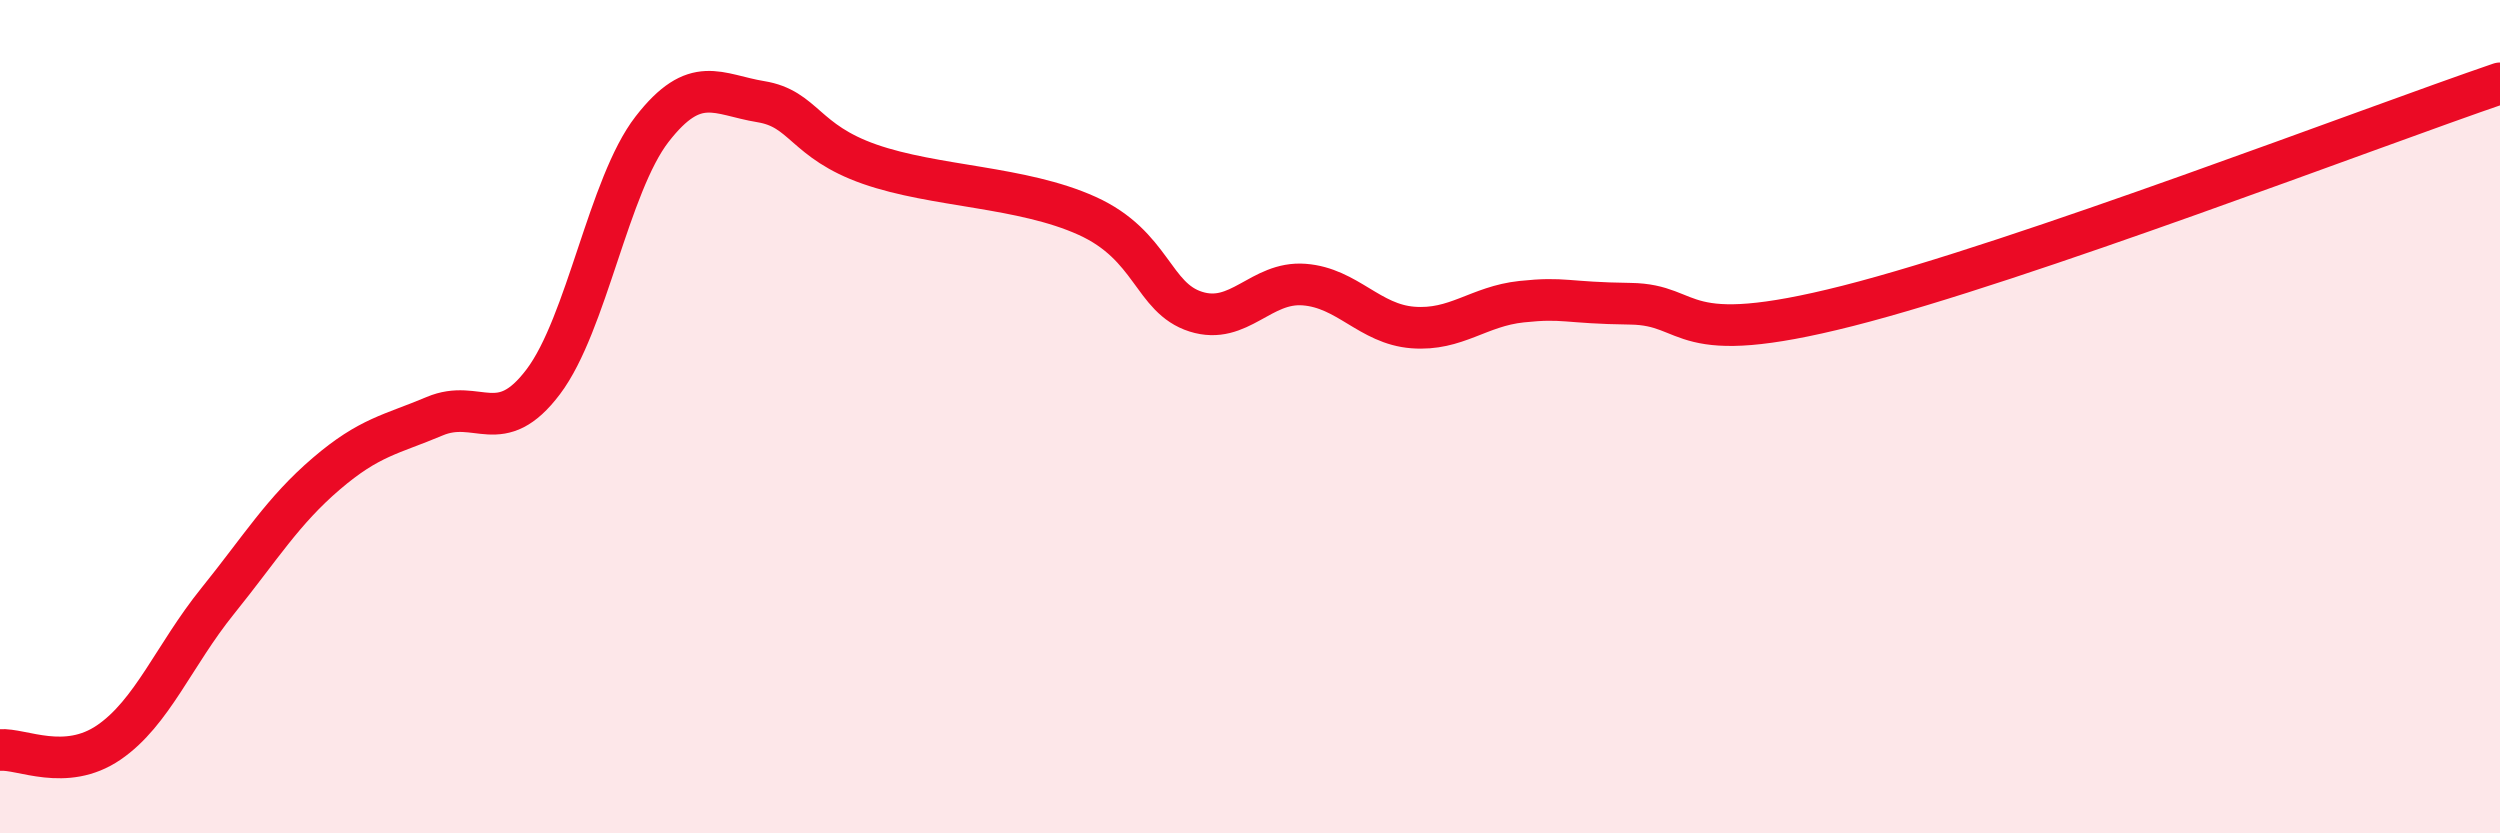 
    <svg width="60" height="20" viewBox="0 0 60 20" xmlns="http://www.w3.org/2000/svg">
      <path
        d="M 0,18 C 0.52,17.96 1.57,18.53 2.61,17.82 C 3.65,17.11 4.18,15.72 5.22,14.43 C 6.26,13.14 6.79,12.26 7.83,11.37 C 8.87,10.48 9.39,10.43 10.43,9.99 C 11.47,9.55 12,10.54 13.04,9.16 C 14.08,7.78 14.61,4.44 15.65,3.1 C 16.69,1.76 17.22,2.27 18.26,2.44 C 19.3,2.61 19.3,3.39 20.87,3.94 C 22.44,4.49 24.52,4.47 26.09,5.18 C 27.66,5.89 27.66,7.15 28.7,7.48 C 29.74,7.81 30.26,6.75 31.3,6.83 C 32.34,6.91 32.87,7.78 33.91,7.86 C 34.95,7.94 35.48,7.35 36.52,7.24 C 37.56,7.13 37.56,7.27 39.13,7.29 C 40.7,7.31 40.18,8.4 44.35,7.34 C 48.52,6.28 56.87,3.07 60,2L60 20L0 20Z"
        fill="#EB0A25"
        opacity="0.1"
        stroke-linecap="round"
        stroke-linejoin="round"
      />
      <path
        d="M 0,18 C 0.52,17.96 1.57,18.53 2.61,17.82 C 3.65,17.11 4.18,15.72 5.22,14.43 C 6.26,13.14 6.79,12.26 7.83,11.37 C 8.87,10.48 9.39,10.43 10.43,9.99 C 11.47,9.55 12,10.54 13.04,9.16 C 14.08,7.78 14.61,4.44 15.65,3.1 C 16.69,1.76 17.22,2.27 18.26,2.44 C 19.3,2.61 19.3,3.39 20.87,3.94 C 22.44,4.49 24.52,4.47 26.09,5.18 C 27.66,5.89 27.66,7.15 28.7,7.48 C 29.74,7.81 30.26,6.75 31.3,6.83 C 32.34,6.91 32.87,7.78 33.91,7.86 C 34.95,7.94 35.48,7.35 36.52,7.24 C 37.56,7.13 37.56,7.27 39.13,7.29 C 40.7,7.31 40.18,8.4 44.35,7.34 C 48.52,6.28 56.87,3.07 60,2"
        stroke="#EB0A25"
        stroke-width="1"
        fill="none"
        stroke-linecap="round"
        stroke-linejoin="round"
      />
    </svg>
  